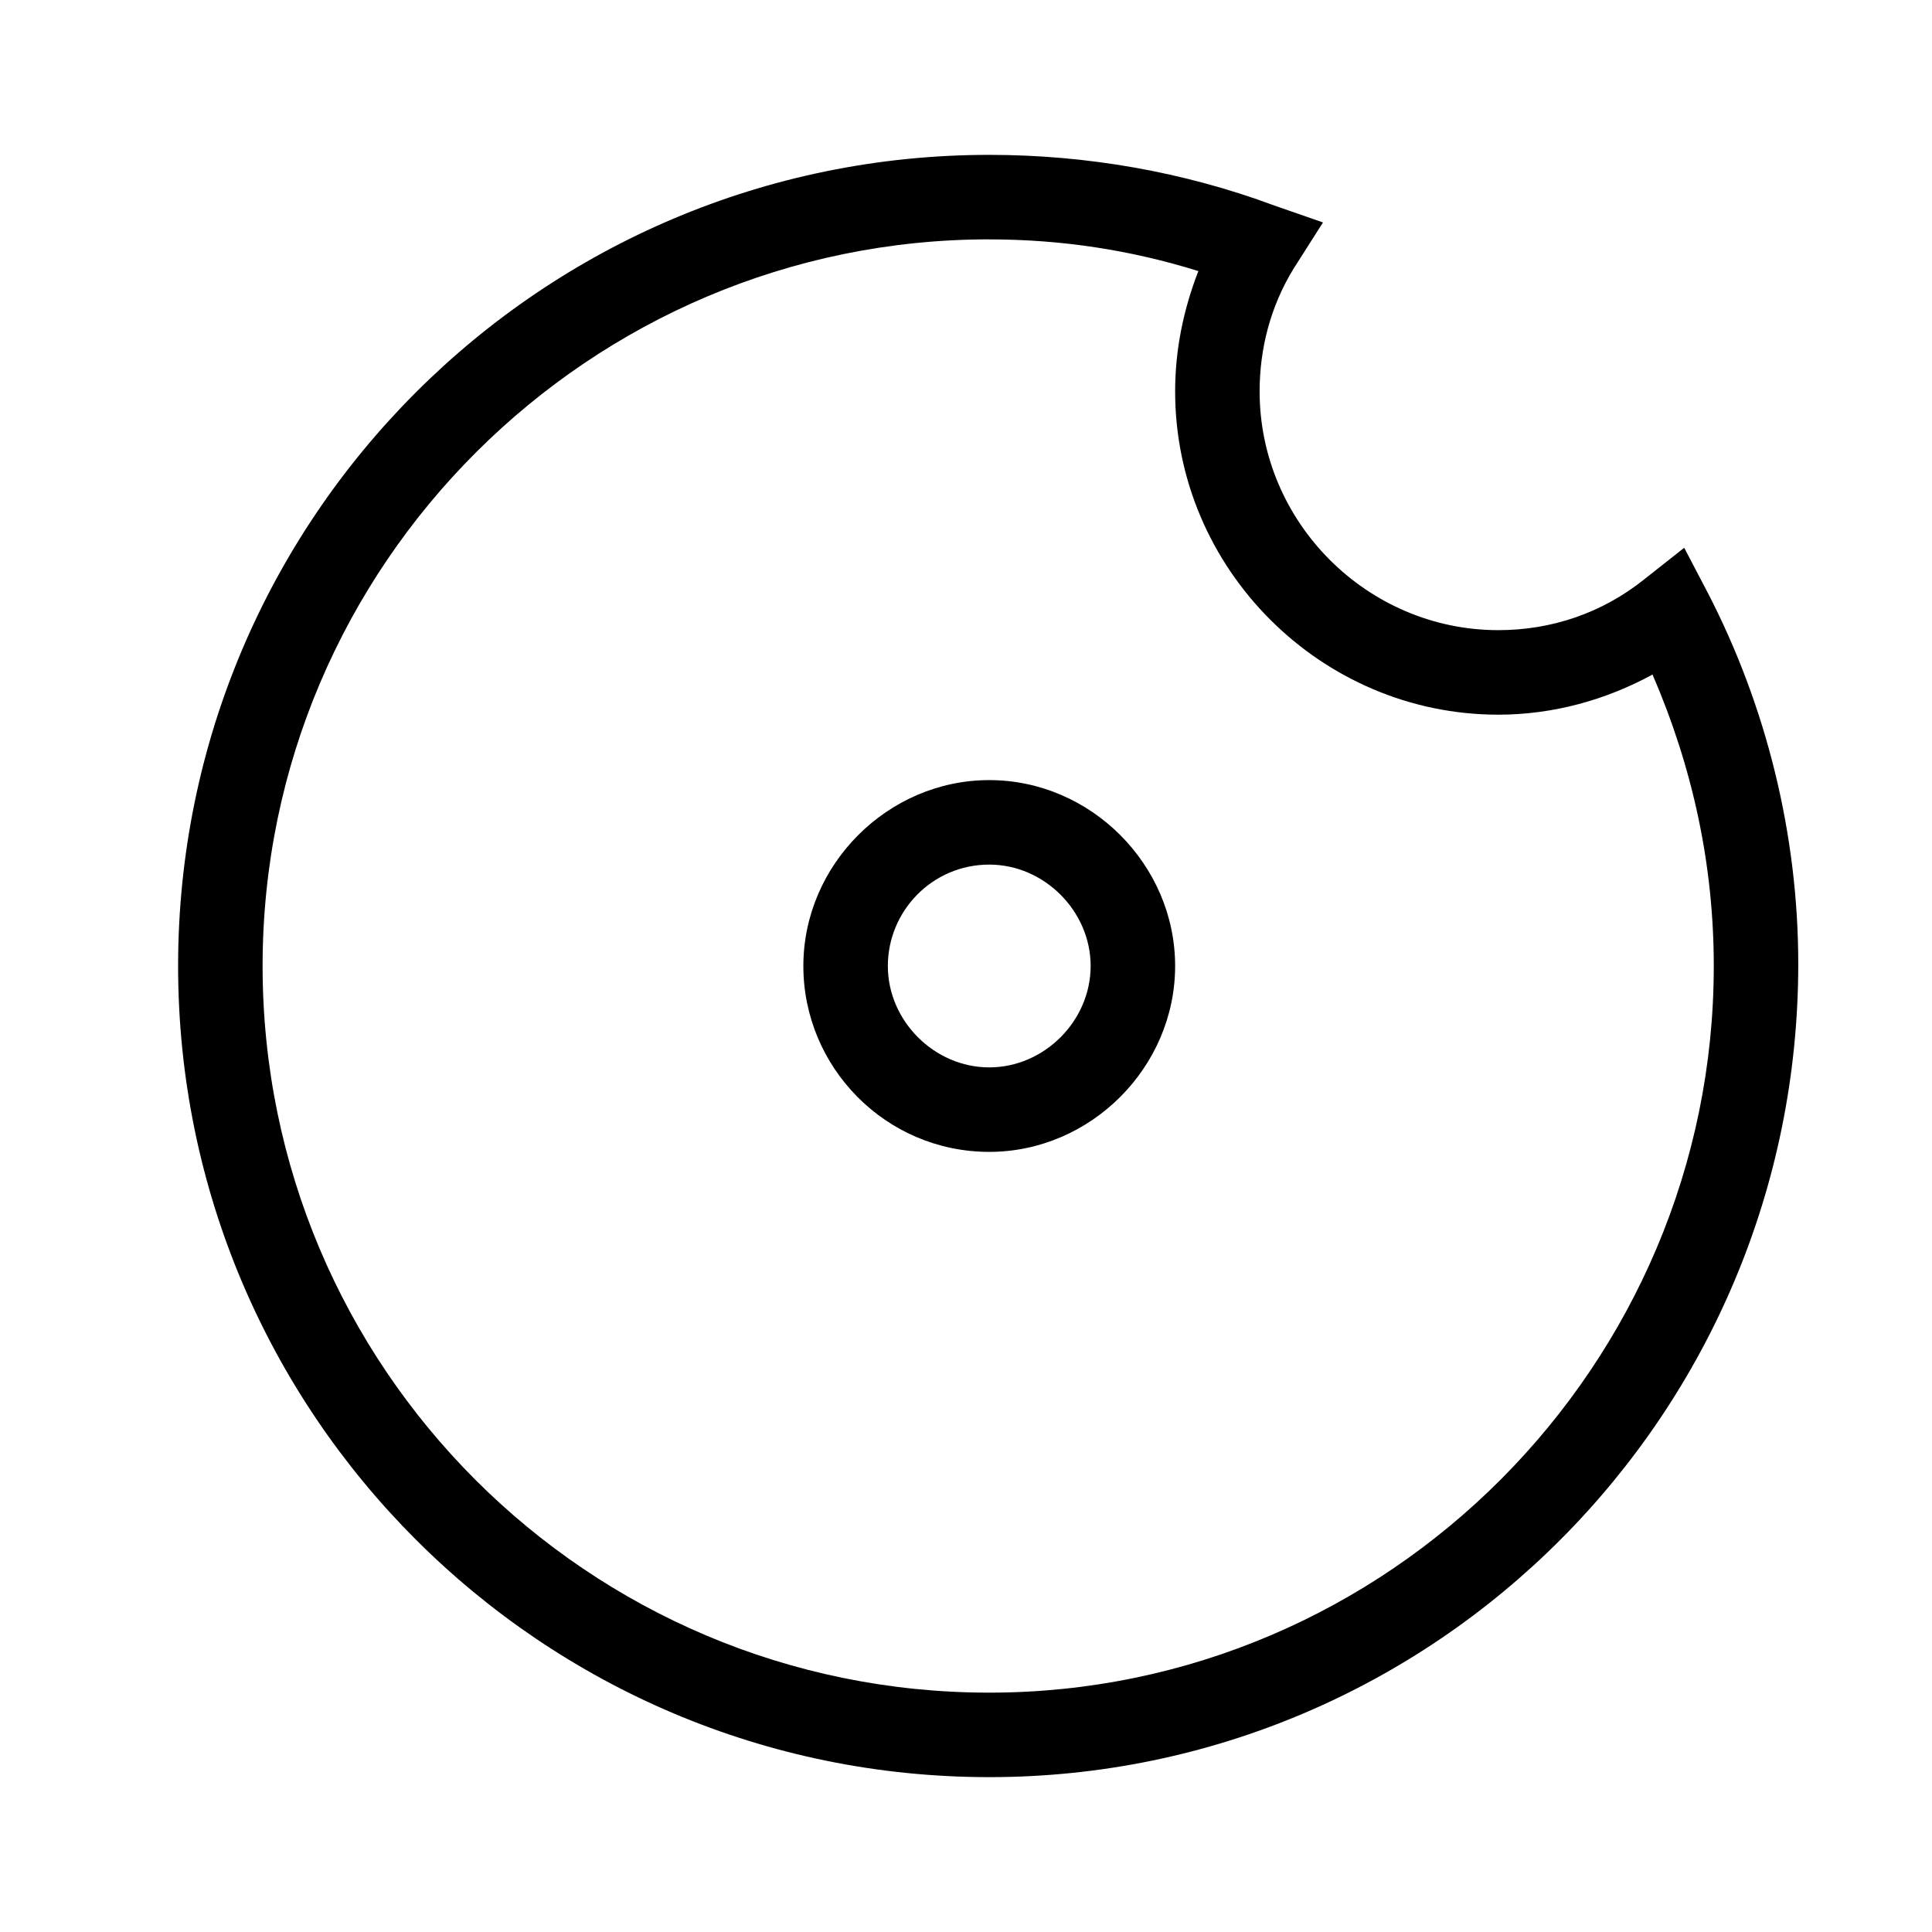 <?xml version="1.0" encoding="UTF-8"?>
<!-- Uploaded to: SVG Repo, www.svgrepo.com, Generator: SVG Repo Mixer Tools -->
<svg fill="#000000" width="800px" height="800px" version="1.1" viewBox="144 144 512 512" xmlns="http://www.w3.org/2000/svg">
 <g>
  <path d="m406.16 449.26c-27.43 0-49.262-22.391-49.262-49.262s22.391-49.262 49.262-49.262 49.262 22.391 49.262 49.262c0 26.867-22.391 49.262-49.262 49.262zm0-76.133c-15.113 0-26.871 12.316-26.871 26.871s12.316 26.871 26.871 26.871 26.871-12.316 26.871-26.871-12.316-26.871-26.871-26.871z"/>
  <path d="m406.16 614.96c-118.68 0-214.96-96.285-214.96-214.96 0-118.68 96.281-214.96 214.96-214.96 25.75 0 51.5 4.477 75.57 13.434l12.875 4.477-7.836 12.32c-6.156 10.078-8.957 21.273-8.957 32.469 0 34.707 28.551 63.258 63.258 63.258 13.996 0 27.43-4.477 38.625-13.434l10.637-8.398 6.156 11.754c15.676 30.23 24.07 64.375 24.07 98.523 0 119.23-96.281 215.52-214.4 215.52zm0-407.53c-105.8 0-192.57 86.207-192.57 192.57s86.207 192.57 192.57 192.57c105.8 0.004 192.01-86.766 192.01-192.56 0-26.871-5.598-52.621-16.234-77.25-12.316 6.719-26.309 10.637-40.863 10.637-47.023 0-85.648-38.625-85.648-85.648 0-11.195 2.238-21.832 6.156-31.906-17.914-5.602-36.387-8.402-55.418-8.402z"/>
 </g>
</svg>